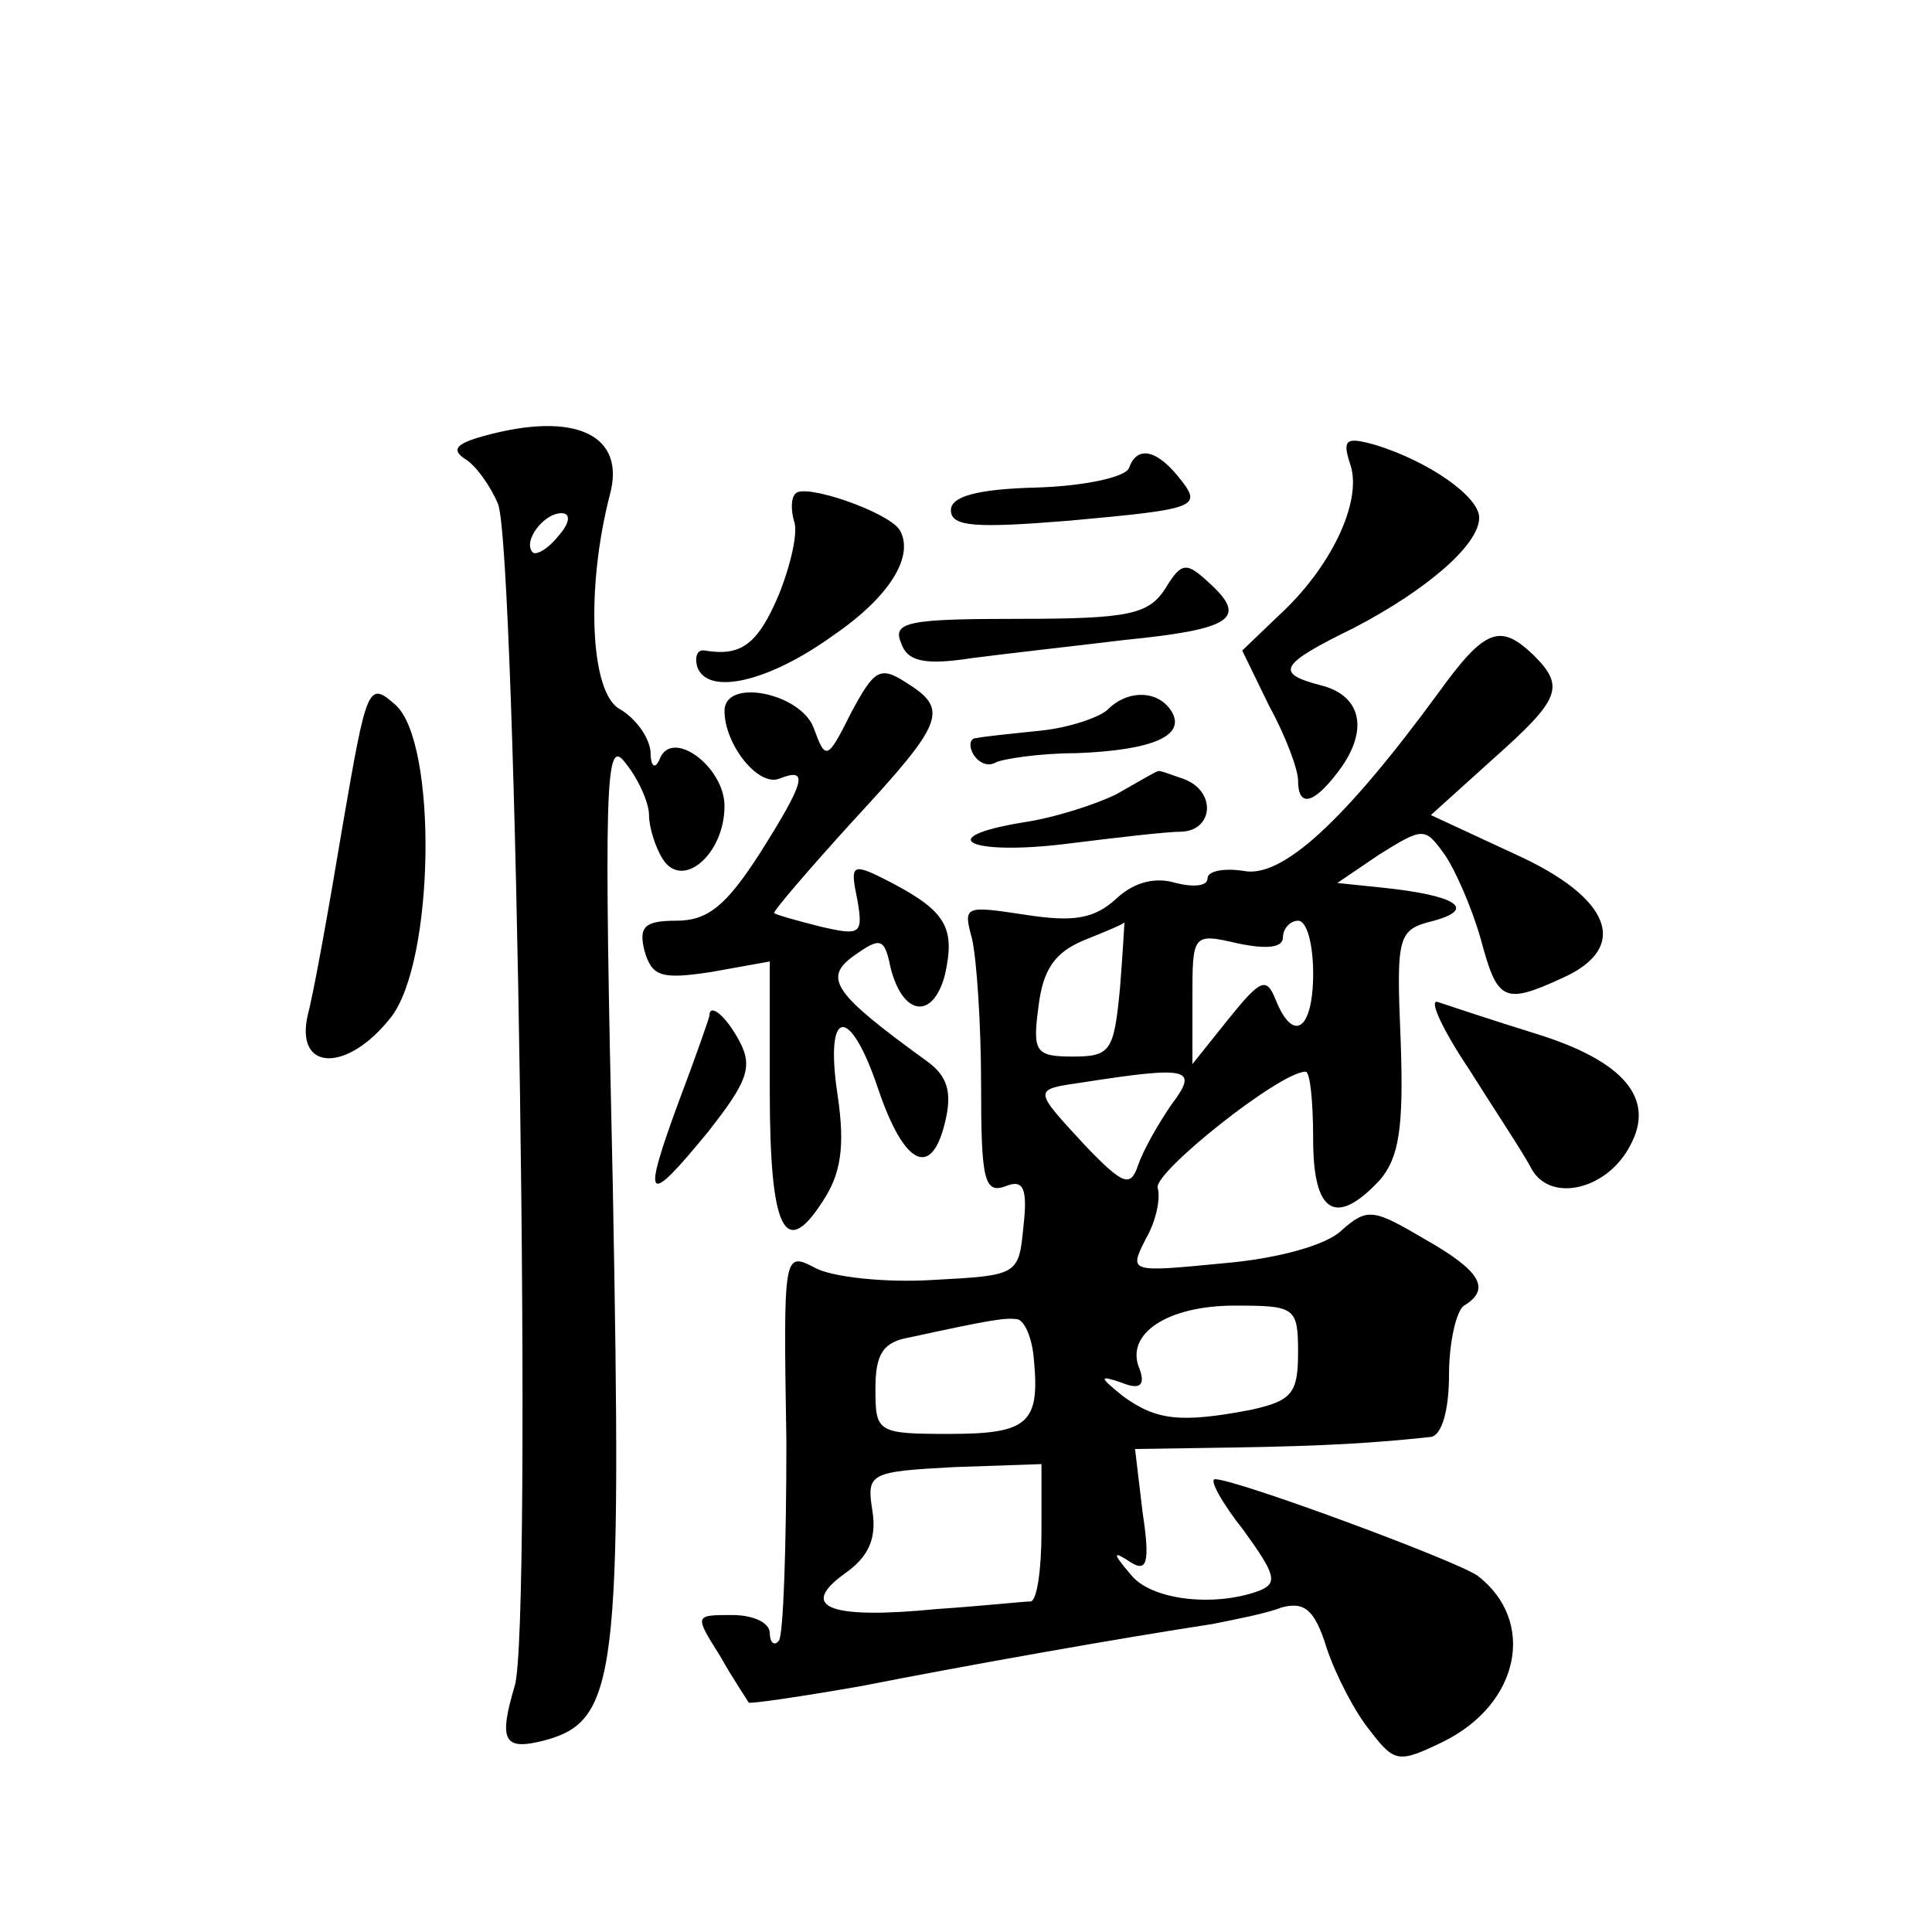 <?xml version="1.0" standalone="no"?>
<!DOCTYPE svg PUBLIC "-//W3C//DTD SVG 20010904//EN"
 "http://www.w3.org/TR/2001/REC-SVG-20010904/DTD/svg10.dtd">
<svg version="1.0" xmlns="http://www.w3.org/2000/svg"
 width="128pt" height="128pt" viewBox="0 0 128 128"
 preserveAspectRatio="xMidYMid meet">
<g transform="translate(0,128) scale(0.1,-0.1)"
fill="#0" stroke="none">
<path d="M320 991 c-18 -5 -21 -9 -12 -15 7 -4 17 -18 22 -30 12 -32 23 -745 11
-783 -11 -37 -7 -43 20 -36 48 13 51 43 45 367 -6 267 -5 298 8 281 9 -11 16 -27
16 -35 0 -8 4 -21 9 -29 13 -21 41 3 41 35 0 26 -35 52 -43 31 -3 -7 -6 -5 -6 5
-1 10 -10 22 -20 28 -20 10 -23 80 -7 142 11 40 -23 56 -84 39z m50 -66 c-7 -9
-15 -13 -17 -11 -7 7 7 26 19 26 6 0 6 -6 -2 -15z M895 971 c7 -24 -13 -67 -48
-99 l-24 -23 18 -37 c11 -20 19 -42 19 -49 0 -18 10 -16 26 5 21 27 17 51 -11 58
-31 8 -27 14 22 38 48 25 83 55 83 73 0 14 -33 37 -68 48 -21 6 -23 4 -17 -14z
M748 970 c-2 -6 -29 -12 -61 -13 -40 -1 -57 -6 -57 -15 0 -11 16 -12 78 -7 88 8
89 9 72 30 -15 18 -27 19 -32 5z M527 953 c-3 -3 -3 -11 -1 -18 3 -7 -2 -29 -10
-49 -14 -33 -25 -41 -49 -37 -5 1 -7 -4 -5 -11 7 -19 47 -10 90 21 38 26 54 53
44 70 -8 12 -63 31 -69 24z M772 890 c-11 -17 -24 -20 -97 -20 -73 0 -84 -2 -78
-16 4 -12 15 -15 47 -10 23 3 68 8 101 12 70 7 82 14 57 37 -16 15 -19 15 -30 -3z
M953 821 c-63 -86 -104 -123 -129 -118 -13 2 -24 0 -24 -5 0 -5 -9 -6 -21 -3 -13
4 -27 1 -39 -10 -15 -14 -29 -16 -61 -11 -40 6 -41 6 -35 -16 3 -13 6 -56 6 -97
0 -62 2 -72 16 -67 12 5 15 -1 12 -27 -3 -32 -4 -32 -60 -35 -32 -2 -67 2 -78 8
-21 11 -21 10 -19 -115 0 -69 -2 -129 -5 -132 -3 -4 -6 -1 -6 5 0 7 -11 12 -25
12 -25 0 -25 0 -8 -27 9 -16 18 -29 19 -31 1 -1 35 4 75 11 71 14 173 32 232 41
15 3 36 7 46 11 15 4 22 -1 30 -27 6 -18 19 -43 29 -55 16 -21 19 -21 48 -7 51
25 62 80 23 110 -14 10 -160 64 -174 64 -4 0 4 -15 19 -34 21 -29 23 -35 10 -40
-30 -11 -72 -6 -85 11 -12 14 -12 16 0 8 11 -7 13 0 8 33 l-5 42 66 1 c61 1 93
3 130 7 7 1 12 17 12 41 0 22 5 43 10 46 18 11 11 23 -26 44 -34 20 -38 21 -55
6 -10 -10 -43 -19 -79 -22 -62 -6 -62 -6 -51 16 7 12 10 27 8 34 -3 10 81 77 98
77 3 0 5 -20 5 -45 0 -49 15 -58 44 -27 13 15 16 35 14 92 -3 71 -2 74 22 80 29
8 14 17 -35 22 l-29 3 28 19 c29 18 30 18 43 0 7 -10 18 -35 24 -56 11 -41 15 -44
54 -26 45 20 33 53 -31 82 l-56 26 41 37 c45 40 48 48 27 69 -22 21 -32 18 -63
-25z m-211 -196 c-4 -41 -6 -45 -31 -45 -25 0 -27 3 -23 33 3 25 11 36 30 44 15
6 27 11 27 12 0 1 -1 -19 -3 -44z m128 10 c0 -37 -13 -47 -25 -17 -6 15 -10 13
-31 -13 l-24 -30 0 43 c0 43 0 44 30 37 19 -4 30 -3 30 4 0 6 5 11 10 11 6 0 10
-16 10 -35z m-94 -87 c-9 -13 -19 -31 -22 -40 -5 -15 -10 -13 -35 13 -35 38 -35
37 -1 42 71 11 76 9 58 -15z m84 -164 c0 -27 -4 -32 -31 -38 -47 -9 -63 -7 -85
9 -16 13 -16 14 -1 9 12 -5 16 -2 12 9 -10 23 18 42 63 42 40 0 42 -1 42 -31z m-175
-5 c4 -42 -4 -49 -56 -49 -48 0 -49 1 -49 30 0 23 5 31 23 34 55 12 63 13 71 12
5 -1 10 -13 11 -27z m5 -114 c0 -25 -3 -45 -7 -46 -5 0 -32 -3 -62 -5 -71 -7 -92
1 -62 23 16 11 22 23 19 42 -4 25 -2 26 54 29 l58 2 0 -45z M564 808 c-16 -32 -17
-32 -25 -10 -9 23 -59 33 -59 11 0 -22 22 -50 36 -45 20 8 18 -1 -13 -50 -22 -34
-34 -44 -55 -44 -21 0 -25 -4 -21 -20 5 -17 11 -19 44 -14 l39 7 0 -86 c0 -92 10
-112 35 -73 12 18 15 36 10 70 -9 59 8 61 27 4 17 -50 35 -59 44 -22 5 20 2 31
-12 41 -62 45 -69 55 -48 70 17 12 20 12 24 -8 8 -32 28 -35 36 -5 7 31 1 42 -35
61 -27 14 -28 13 -23 -11 4 -23 2 -24 -24 -18 -16 4 -30 8 -31 9 -2 0 22 28 52
61 61 66 64 74 35 92 -17 11 -21 8 -36 -20z M227 733 c-9 -54 -19 -110 -23 -125
-9 -38 26 -39 55 -2 29 37 31 182 3 207 -18 16 -19 13 -35 -80z M734 810 c-5 -5
-25 -12 -44 -14 -19 -2 -39 -4 -43 -5 -5 0 -5 -6 -2 -11 4 -6 10 -8 15 -5 4 2 28
6 53 6 52 2 73 12 63 28 -9 14 -29 14 -42 1z M740 754 c-14 -7 -42 -16 -63 -19
-60 -10 -34 -22 30 -14 32 4 66 8 76 8 21 1 23 27 1 35 -9 3 -16 6 -17 5 -1 0 -13
-7 -27 -15z M973 572 c17 -27 37 -57 42 -67 13 -22 50 -13 65 16 17 31 -4 56 -62
74 -29 9 -59 19 -65 21 -7 3 2 -17 20 -44z M470 607 c0 -1 -9 -27 -20 -56 -25 -68
-22 -71 19 -21 26 33 30 43 21 60 -9 17 -20 26 -20 17z"/>
</g>
</svg>

